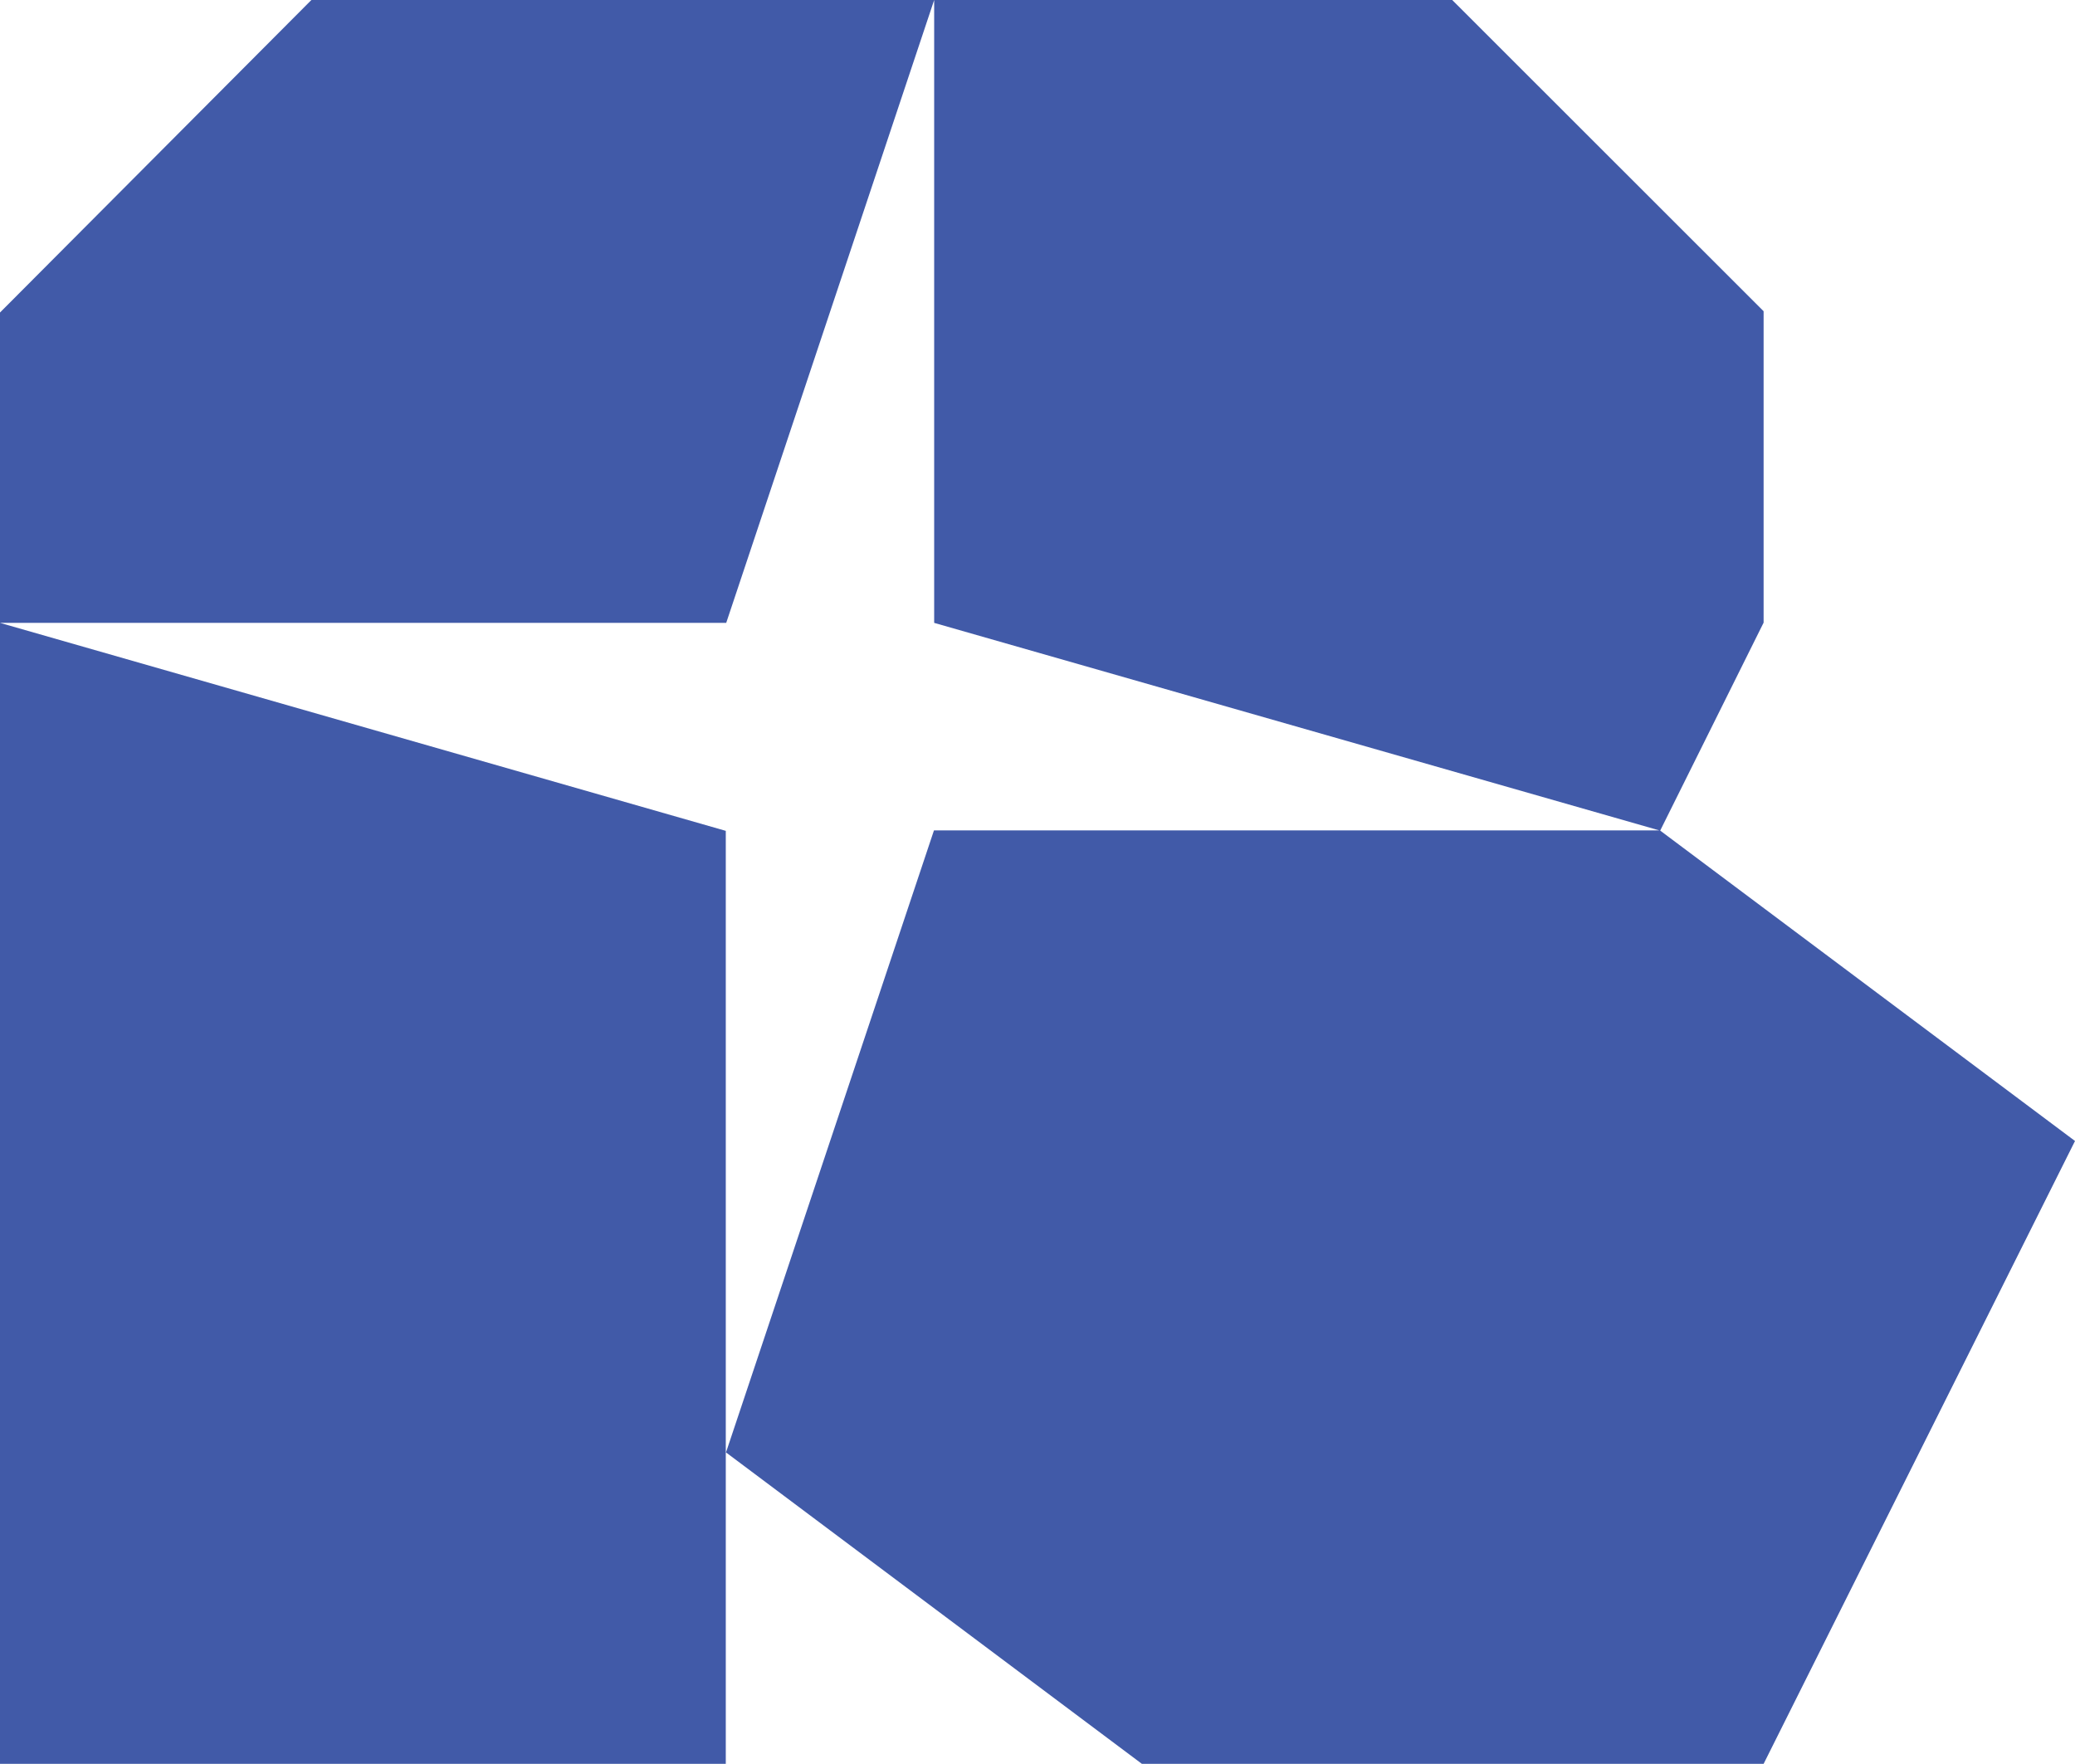 <?xml version="1.0" encoding="UTF-8"?>
<svg id="Layer_1" data-name="Layer 1" xmlns="http://www.w3.org/2000/svg" viewBox="0 0 95.89 81.5">
  <defs>
    <style>
      .cls-1 {
        fill: #415aa8;
      }
    </style>
  </defs>
  <path class="cls-1" d="M43.17,0l-9.61,28.78H0v-14.34L14.39,0h28.78ZM43.17,0v28.78l33.55,9.6,4.78-9.61v-14.39L67.11,0h-23.95ZM0,81.5h33.54v-43.11S0,28.78,0,28.78v52.72ZM76.71,38.37h-33.55s-9.61,28.74-9.61,28.74l19.22,14.39h28.73l14.39-28.78-19.18-14.35Z"/>
</svg>